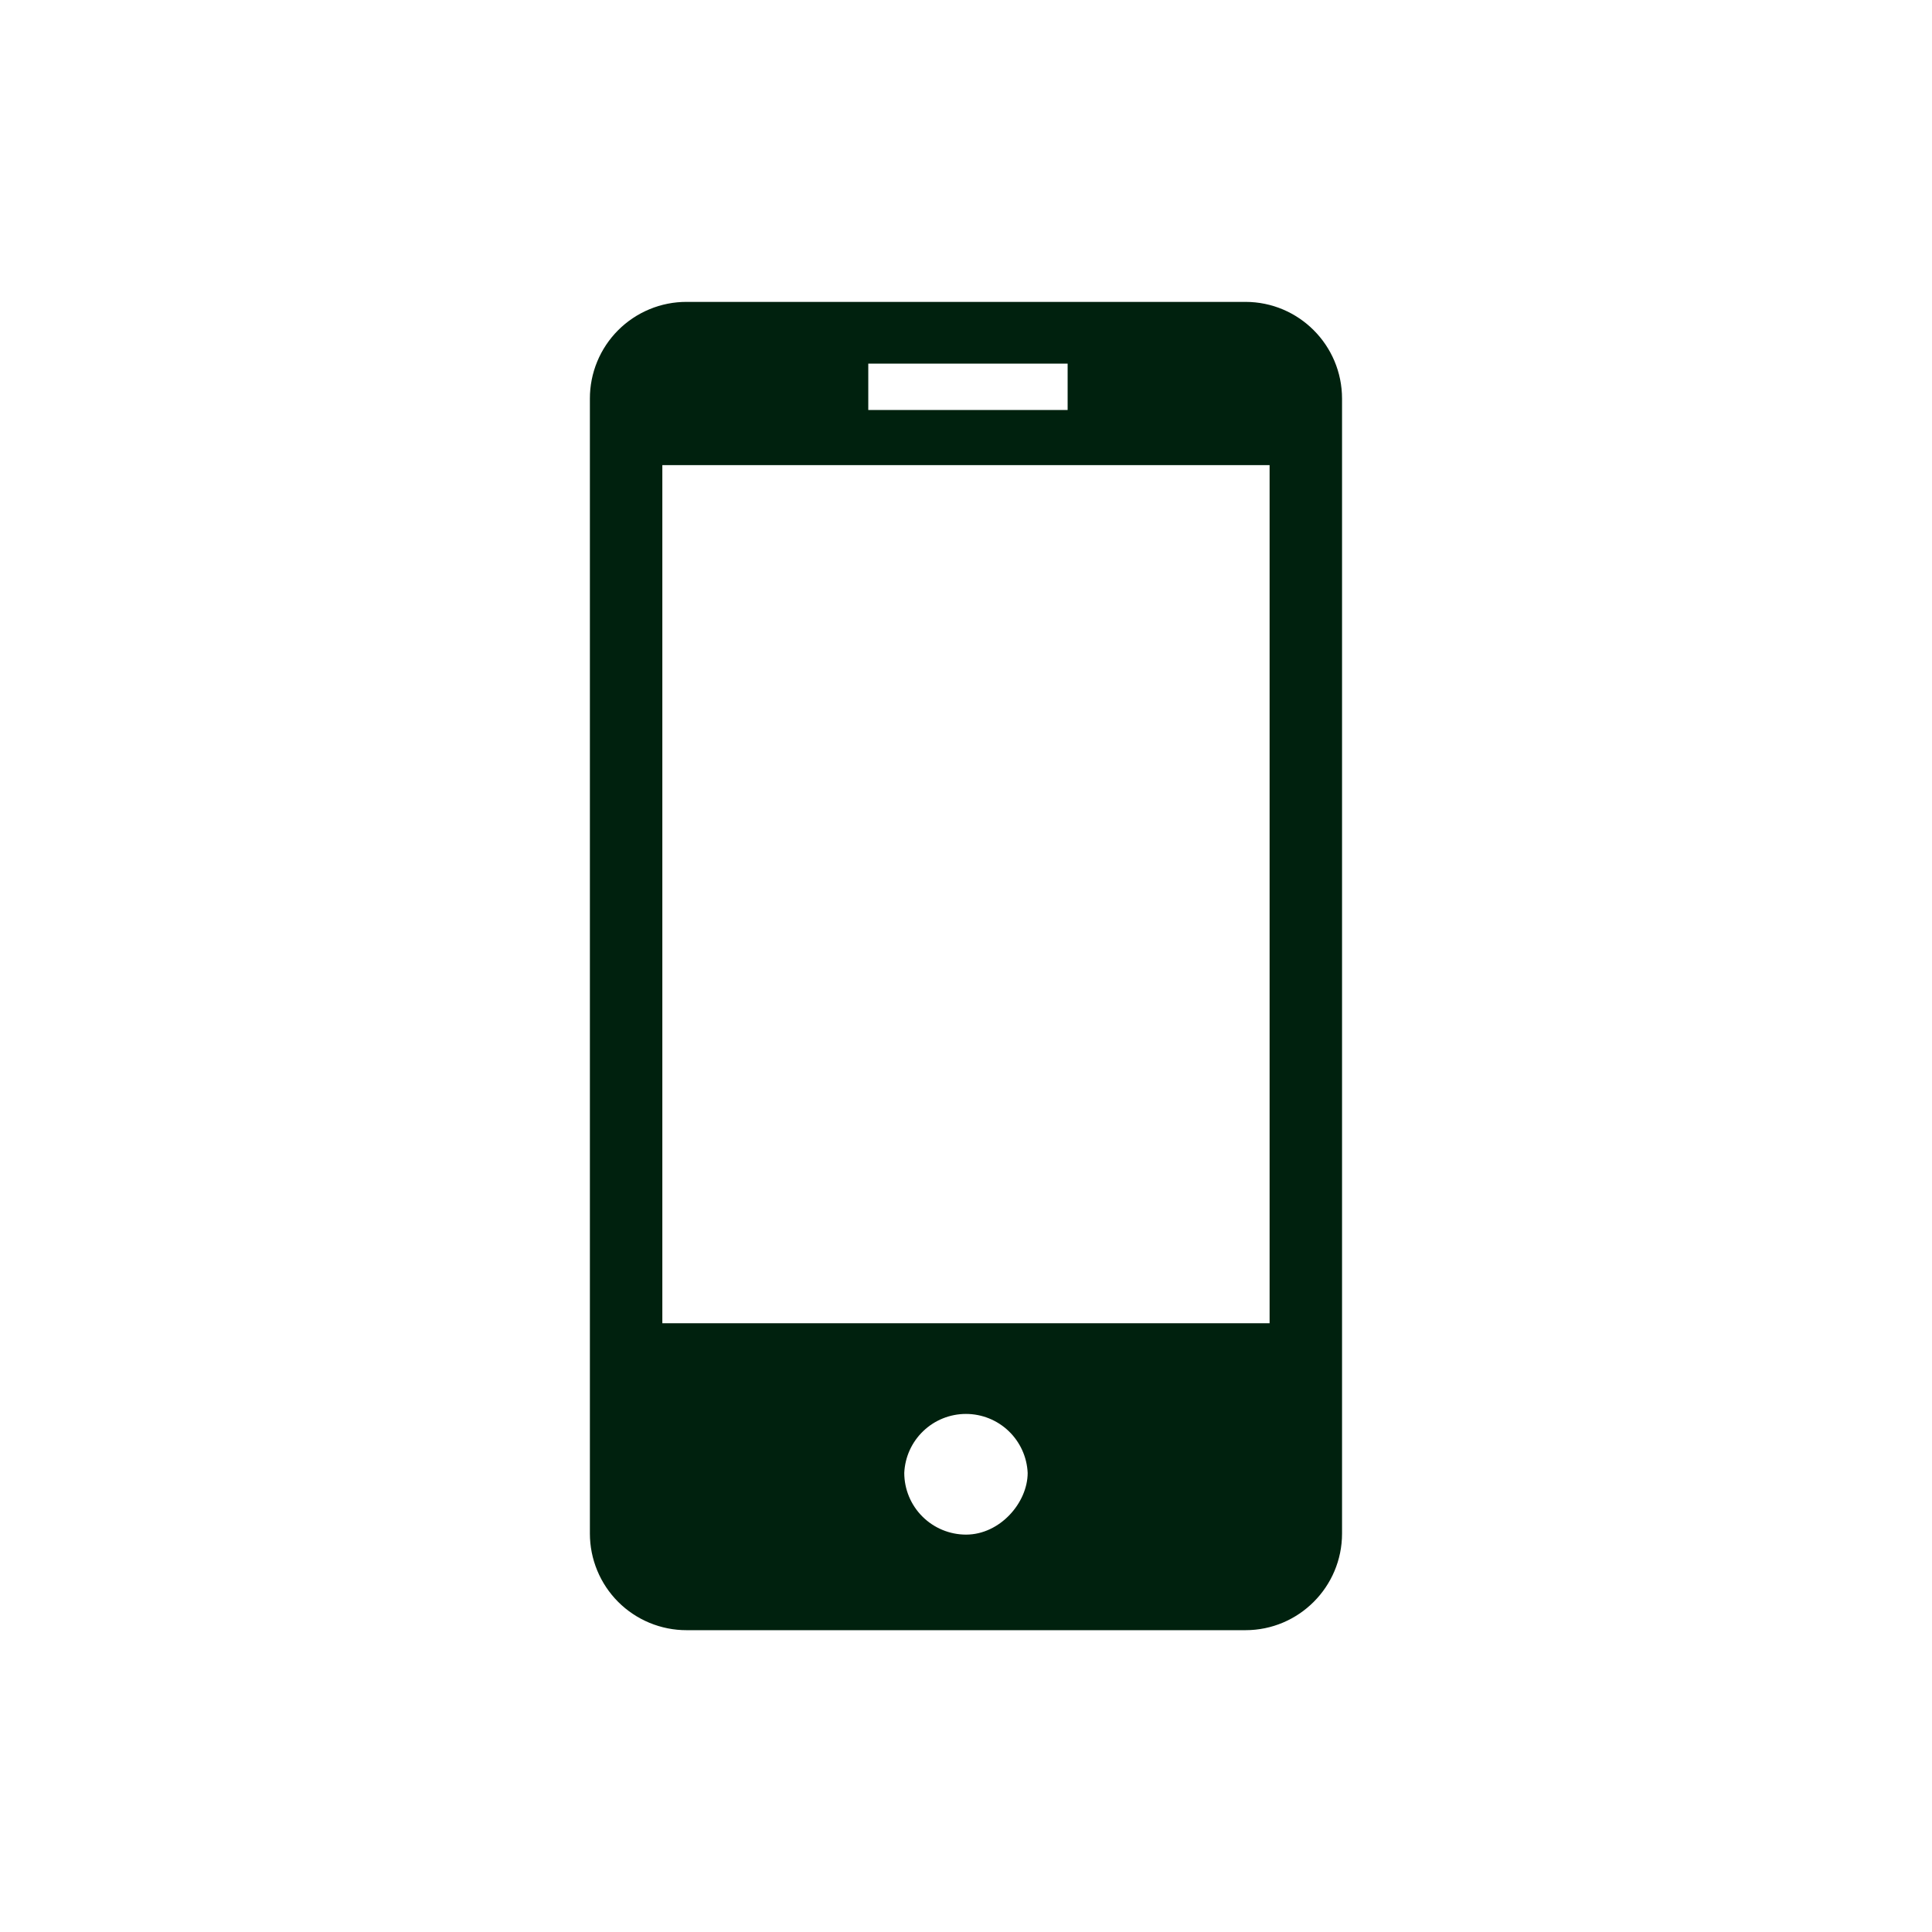 <?xml version="1.0"?>
<svg xmlns="http://www.w3.org/2000/svg" width="86" height="86" viewBox="0 0 86 86" fill="none">
<path d="M55.439 13.438H30.561C29.995 13.437 29.435 13.548 28.912 13.765C28.39 13.981 27.915 14.299 27.515 14.699C27.116 15.099 26.799 15.574 26.583 16.097C26.367 16.62 26.257 17.18 26.258 17.746V68.263C26.258 68.828 26.369 69.387 26.585 69.909C26.801 70.432 27.118 70.906 27.517 71.306C27.917 71.705 28.391 72.022 28.913 72.238C29.436 72.454 29.995 72.566 30.561 72.565H55.439C57.812 72.565 59.739 70.636 59.739 68.263V17.746C59.739 15.367 57.812 13.438 55.439 13.438ZM38.65 16.187H47.524V18.251H38.65V16.187ZM43.001 68.311C42.273 68.31 41.575 68.021 41.06 67.507C40.544 66.993 40.254 66.295 40.252 65.567C40.283 64.859 40.586 64.191 41.098 63.702C41.609 63.212 42.29 62.939 42.998 62.939C43.706 62.939 44.387 63.212 44.899 63.702C45.41 64.191 45.714 64.859 45.745 65.567C45.742 66.895 44.509 68.311 43.001 68.311ZM56.514 58.902H29.483V20.704H56.514V58.902Z" fill="#00210E"/>
</svg>
